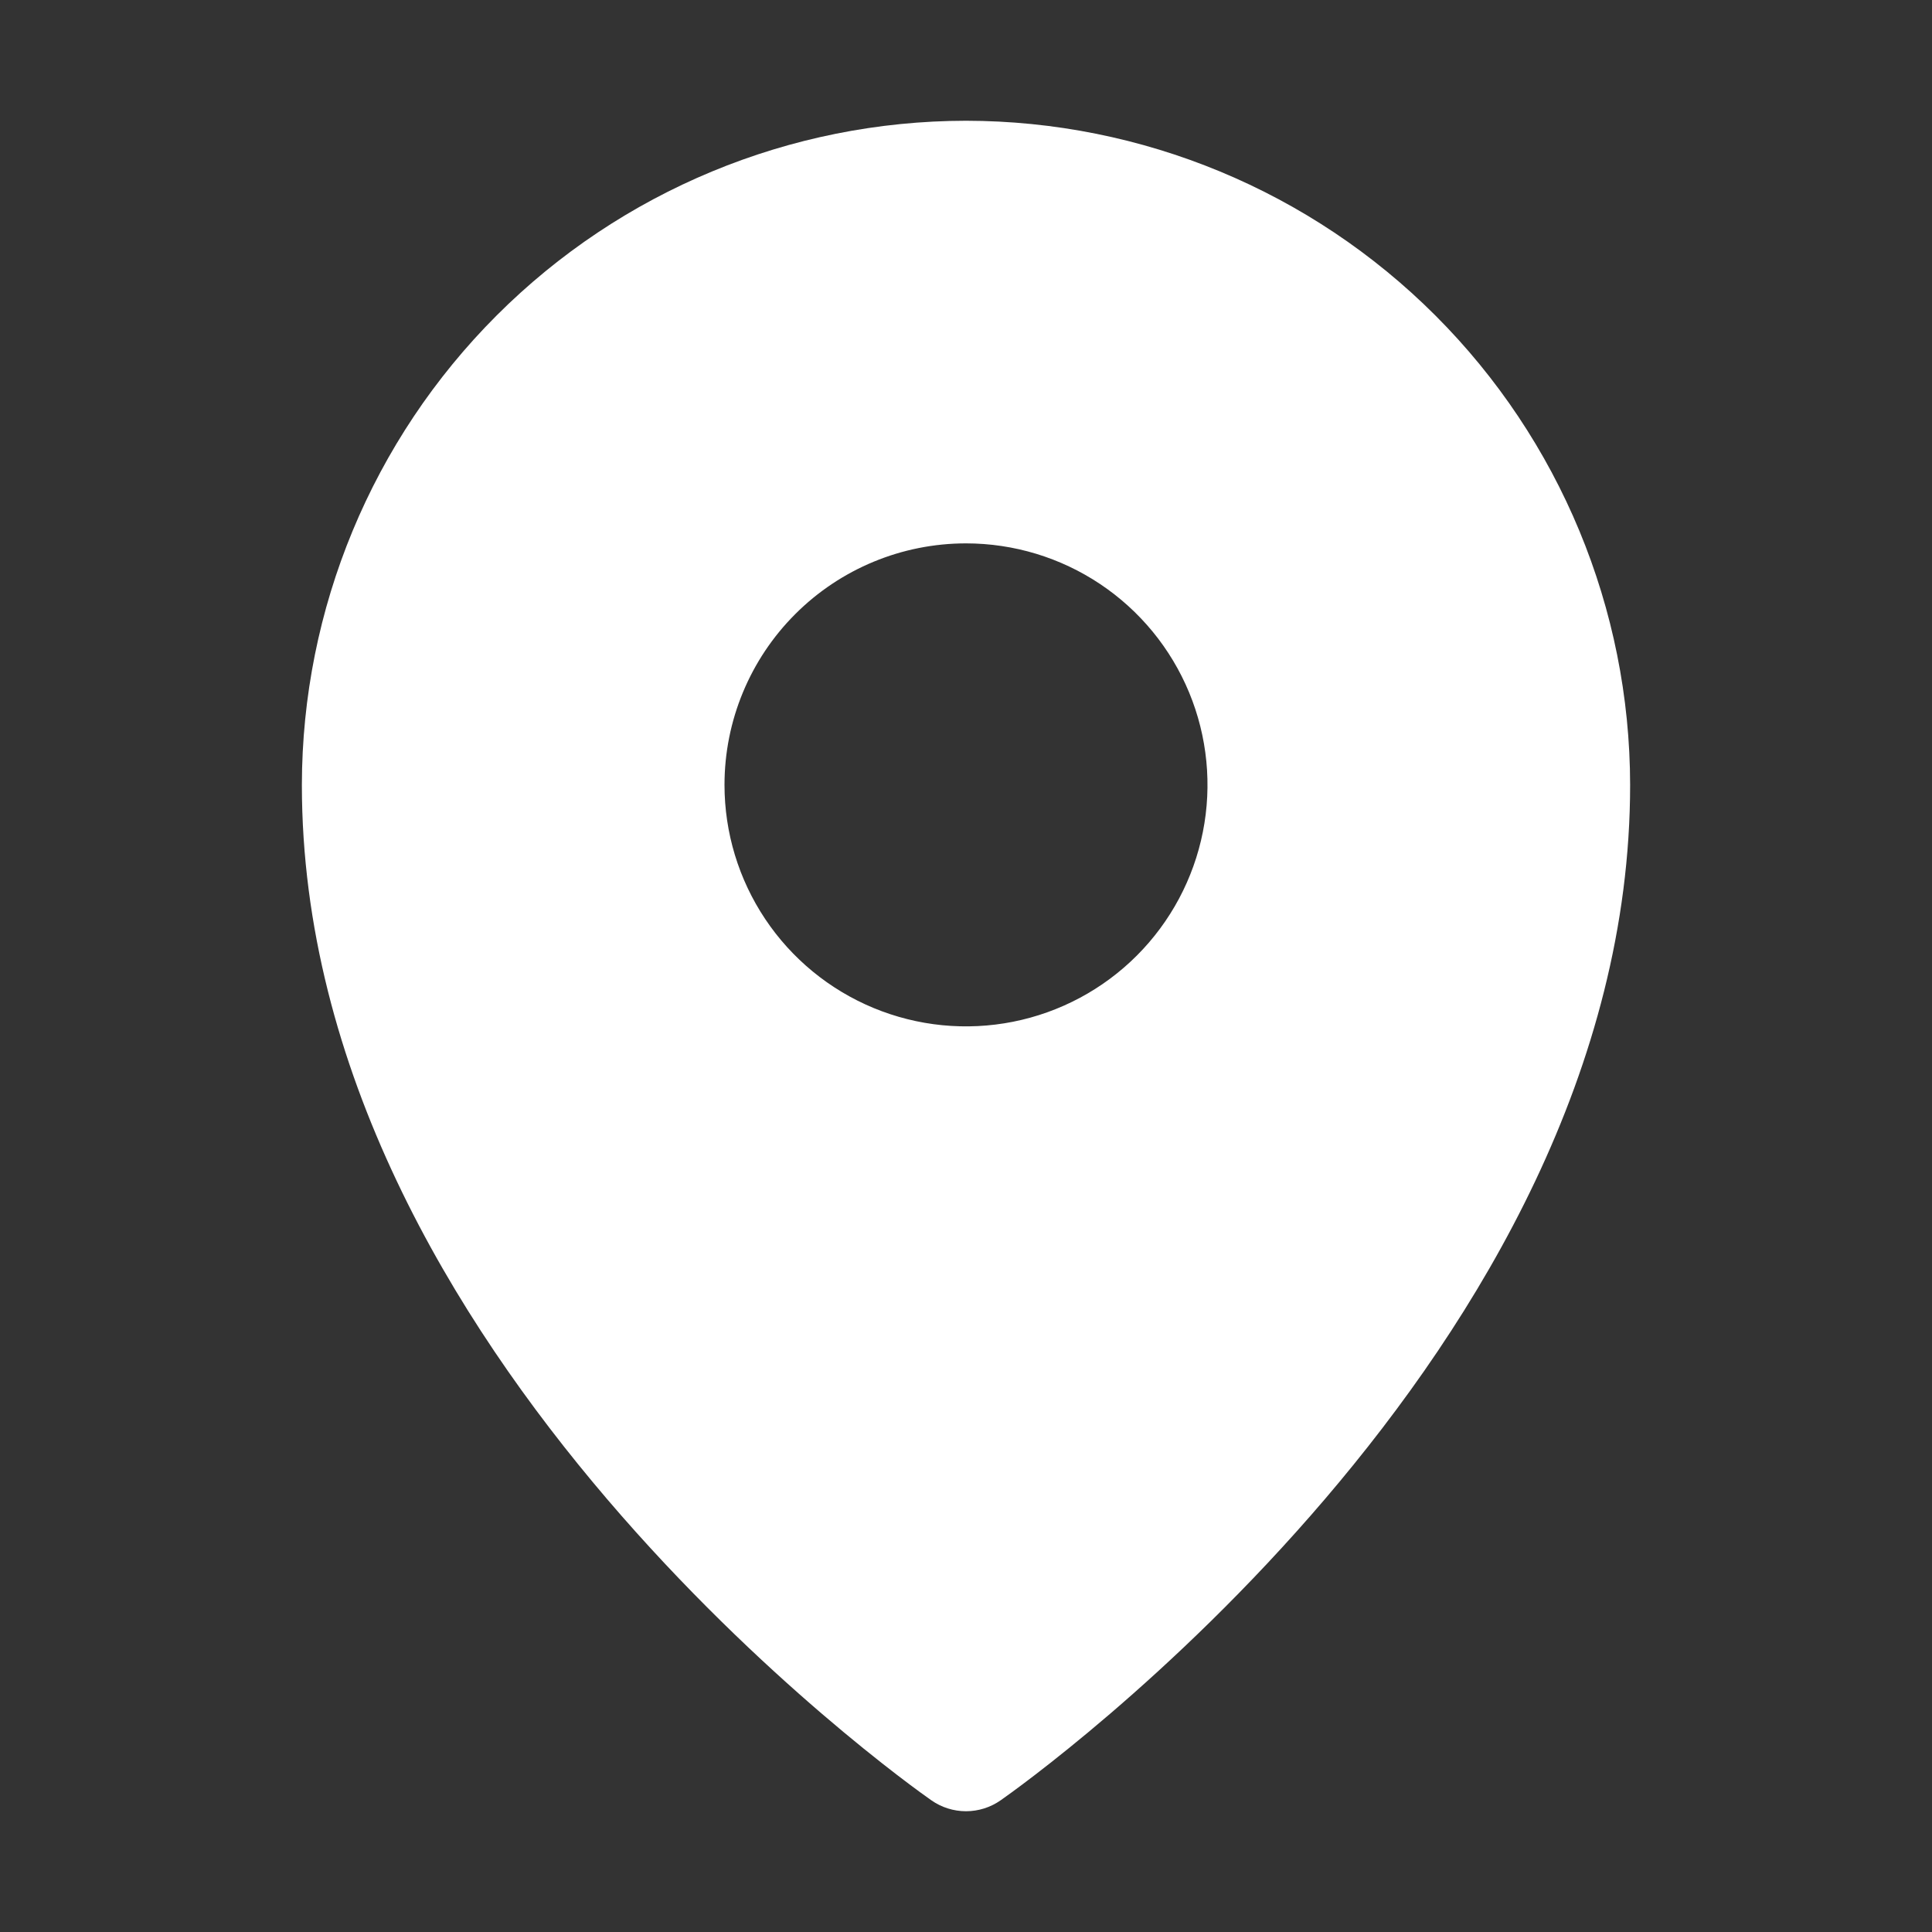 <svg width="24" height="24" viewBox="0 0 256 256" fill="none" xmlns="http://www.w3.org/2000/svg">
<rect x="0" y="0" width="256" height="256" fill="#333333" stroke="none"/>
<path d="M128 16C104.669 16.026 82.301 25.306 65.804 41.804C49.306 58.301 40.026 80.669 40 104C40 179.3 120 236.17 123.41 238.55C124.755 239.492 126.358 239.998 128 239.998C129.642 239.998 131.245 239.492 132.59 238.55C136 236.17 216 179.3 216 104C215.974 80.669 206.694 58.301 190.196 41.804C173.699 25.306 151.331 16.026 128 16ZM128 72C134.329 72 140.516 73.877 145.778 77.393C151.041 80.909 155.142 85.907 157.564 91.754C159.986 97.601 160.62 104.035 159.385 110.243C158.15 116.45 155.103 122.152 150.627 126.627C146.152 131.103 140.45 134.15 134.243 135.385C128.035 136.62 121.601 135.986 115.754 133.564C109.907 131.142 104.909 127.041 101.393 121.778C97.877 116.516 96 110.329 96 104C96 95.513 99.371 87.374 105.373 81.373C111.374 75.371 119.513 72 128 72Z" fill="white"/>
</svg>
